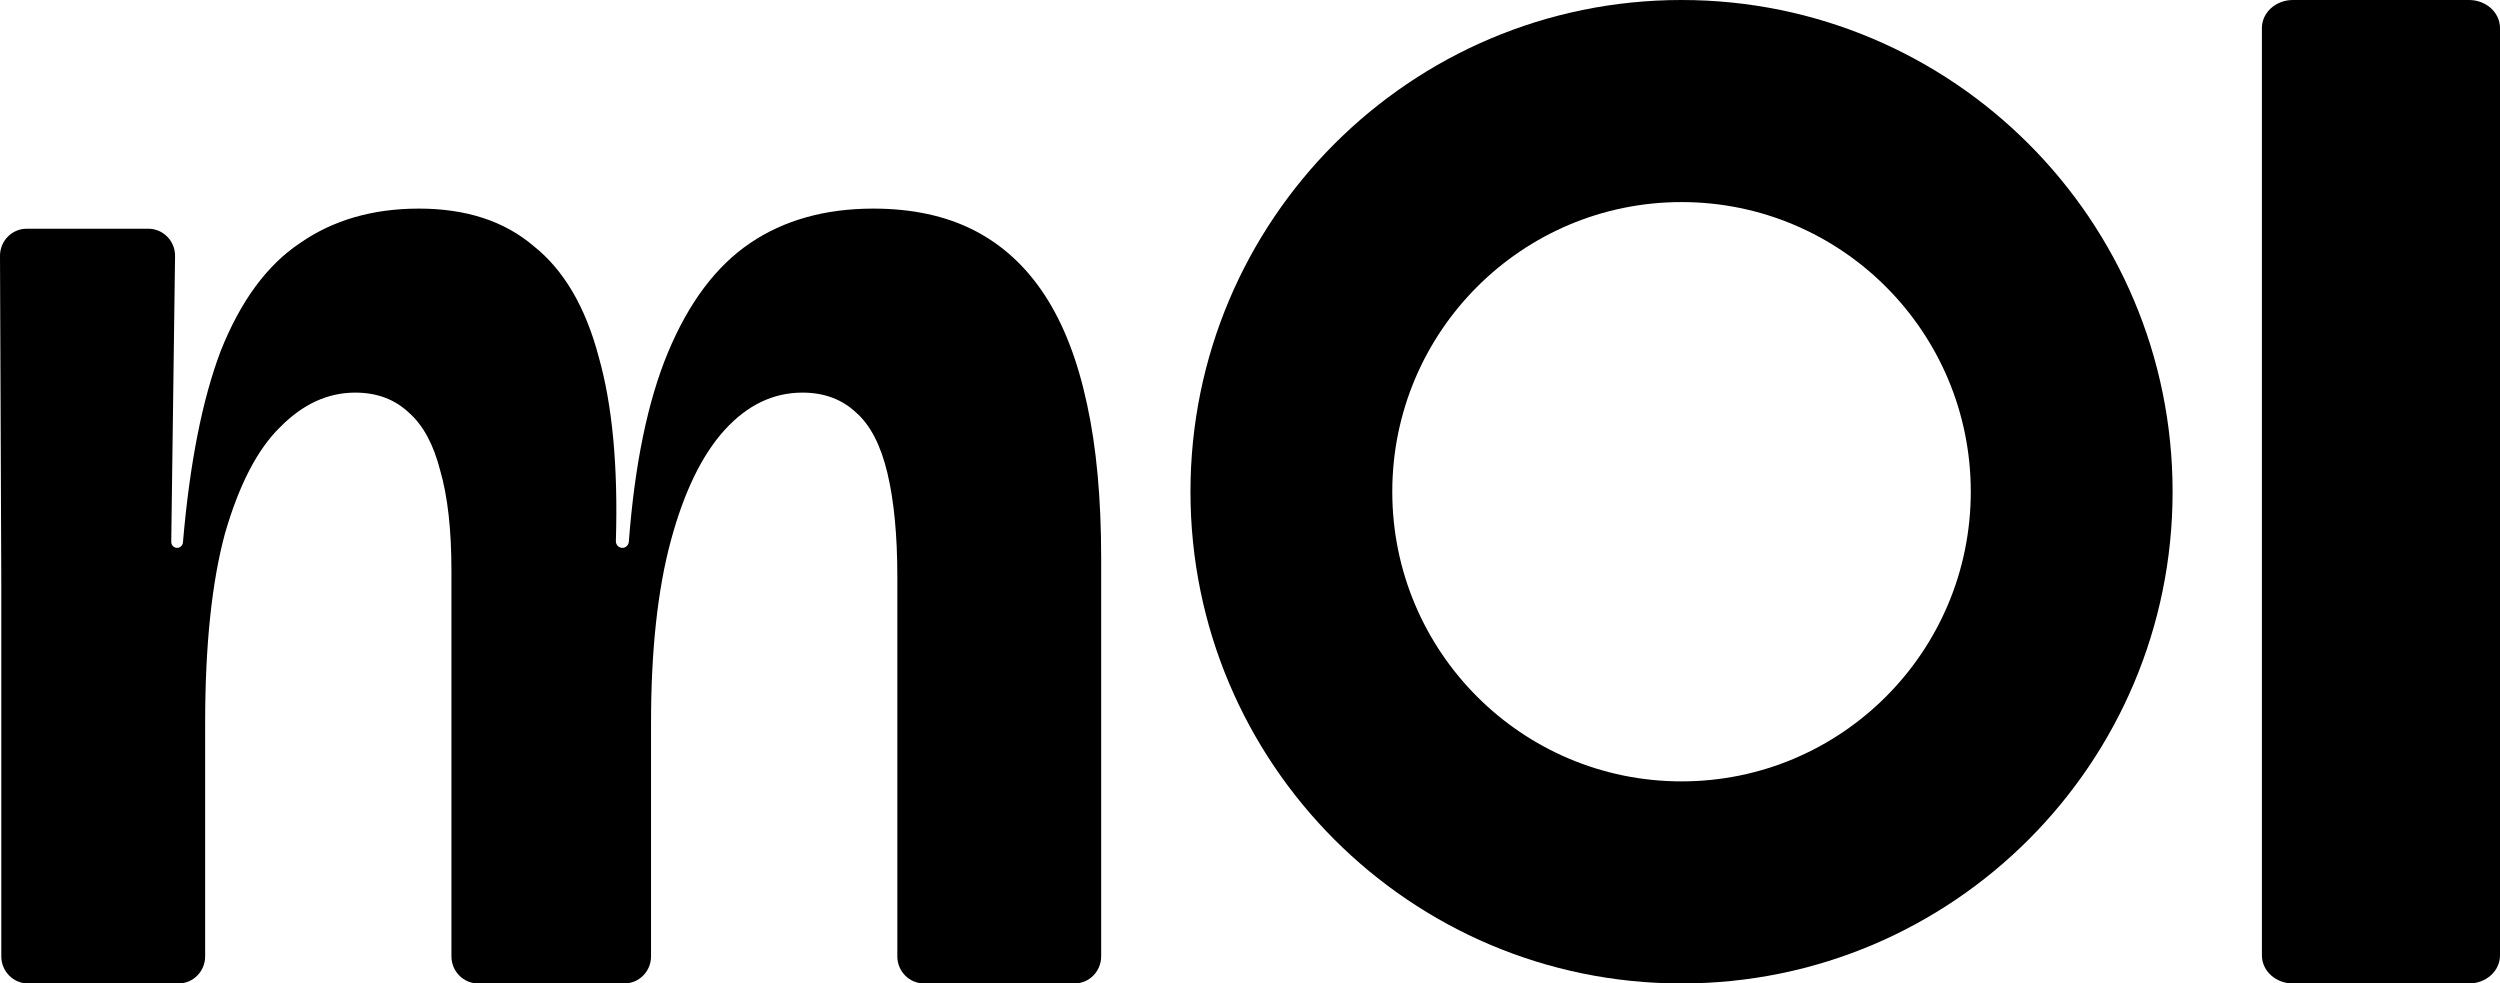 <svg width="272" height="107" xmlns="http://www.w3.org/2000/svg" xmlns:xlink="http://www.w3.org/1999/xlink" xml:space="preserve" overflow="hidden"><g><path d="M249.461 107C247.602 107 246.096 105.633 246.096 103.946L246.096 3.054C246.096 1.367 247.602 0 249.461 0L268.635 0C270.494 0 272 1.367 272 3.054L272 103.946C272 105.633 270.494 107 268.635 107L249.461 107Z"/><path d="M3.043 106.999C1.441 106.999 0.142 105.68 0.142 104.053L0.142 63.675 8.5131e-05 27.844C-0.006 26.212 1.294 24.886 2.901 24.886L16.145 24.886C17.763 24.886 19.067 26.229 19.046 27.872L18.632 58.953C18.627 59.313 18.914 59.608 19.269 59.608 19.6 59.608 19.876 59.349 19.905 59.014 20.637 50.425 22.006 43.481 24.014 38.181 26.17 32.758 29.045 28.848 32.638 26.45 36.232 23.948 40.544 22.696 45.575 22.696 50.709 22.696 54.867 24.052 58.05 26.763 61.335 29.37 63.697 33.384 65.134 38.806 66.629 44.069 67.253 50.755 67.007 58.866 66.995 59.272 67.314 59.608 67.713 59.608 68.082 59.608 68.388 59.318 68.417 58.944 69.058 50.49 70.479 43.621 72.68 38.337 74.939 32.915 77.917 28.953 81.613 26.45 85.309 23.948 89.775 22.696 95.012 22.696 99.221 22.696 102.866 23.478 105.946 25.042 109.026 26.607 111.593 28.953 113.647 32.081 115.7 35.209 117.24 39.171 118.267 43.968 119.294 48.66 119.807 54.238 119.807 60.703L119.807 104.053C119.807 105.68 118.508 106.999 116.906 106.999L100.531 106.999C98.928 106.999 97.63 105.68 97.63 104.053L97.63 62.736C97.63 58.253 97.27 54.499 96.552 51.475 95.833 48.451 94.704 46.261 93.164 44.906 91.624 43.446 89.673 42.716 87.311 42.716 84.128 42.716 81.305 44.072 78.841 46.783 76.377 49.494 74.426 53.508 72.988 58.826 71.551 64.144 70.832 70.765 70.832 78.69L70.832 104.053C70.832 105.68 69.534 106.999 67.932 106.999L52.018 106.999C50.416 106.999 49.117 105.68 49.117 104.053L49.117 62.111C49.117 57.627 48.706 53.978 47.885 51.162 47.166 48.347 46.037 46.261 44.497 44.906 42.957 43.446 41.006 42.716 38.645 42.716 35.667 42.716 32.946 43.968 30.482 46.47 28.018 48.868 26.016 52.726 24.476 58.044 23.038 63.362 22.32 70.244 22.32 78.69L22.32 104.053C22.32 105.68 21.021 106.999 19.419 106.999L3.043 106.999Z"/><path d="M214.421 53.5C214.421 36.096 200.331 21.986 182.951 21.986 165.57 21.986 151.48 36.096 151.48 53.5 151.48 70.904 165.57 85.014 182.951 85.014L182.951 107C153.443 107 129.523 83.047 129.523 53.5 129.523 23.953 153.443 0 182.951 0 212.458 0 236.378 23.953 236.378 53.5 236.378 83.047 212.458 107 182.951 107L182.951 85.014C200.331 85.014 214.421 70.904 214.421 53.5Z"/></g></svg>